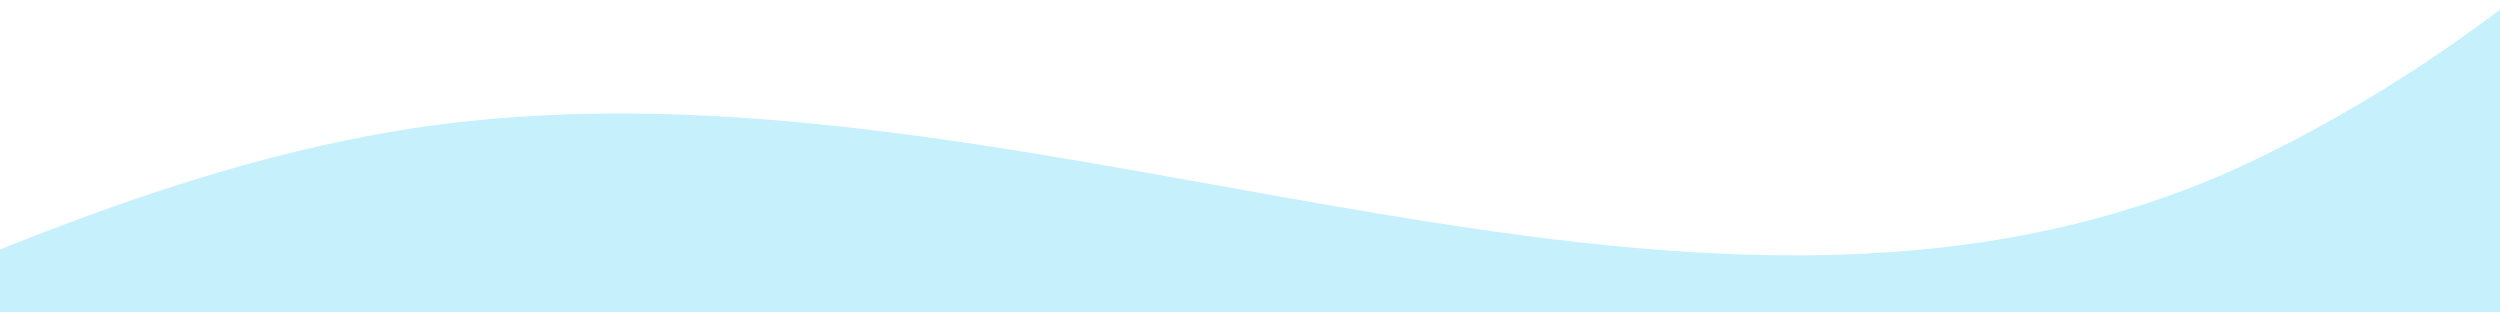 <svg width="1440" height="180" viewBox="0 0 1440 180" fill="none" xmlns="http://www.w3.org/2000/svg">
<rect x="0" y="0" width="1440" height="180" fill="#333333" stroke="none"/>
<g clip-path="url(#clip0_204_3672)">
<rect width="1440" height="180" fill="#C5F0FC"/>
<path fill-rule="evenodd" clip-rule="evenodd" d="M1953.83 -758.834C1806.24 -427.529 1628.78 -69.669 1303.16 89.996C986.115 245.452 612.862 29.72 262.163 70.653C-67.676 109.15 -358.975 388.405 -684.327 321.968C-1017.33 253.968 -1339.53 23.378 -1481.59 -285.424C-1621.38 -589.29 -1332.43 -945.959 -1416.55 -1269.7C-1514.61 -1647.11 -2004.64 -1873.3 -1995.47 -2263.15C-1986.52 -2643.63 -1671.24 -2961.67 -1371.24 -3195.83C-1073.97 -3427.85 -692.102 -3647.38 -323.471 -3568.16C51.967 -3487.47 164.05 -2975.06 502.265 -2793.2C776.525 -2645.73 1136.57 -2791.49 1407.24 -2637.54C1730.25 -2453.83 2062.23 -2203.77 2166.05 -1846.92C2271.06 -1485.98 2106.82 -1102.24 1953.83 -758.834Z" fill="white"/>
</g>
<defs>
<clipPath id="clip0_204_3672">
<rect width="1440" height="180" fill="white"/>
</clipPath>
</defs>
</svg>
